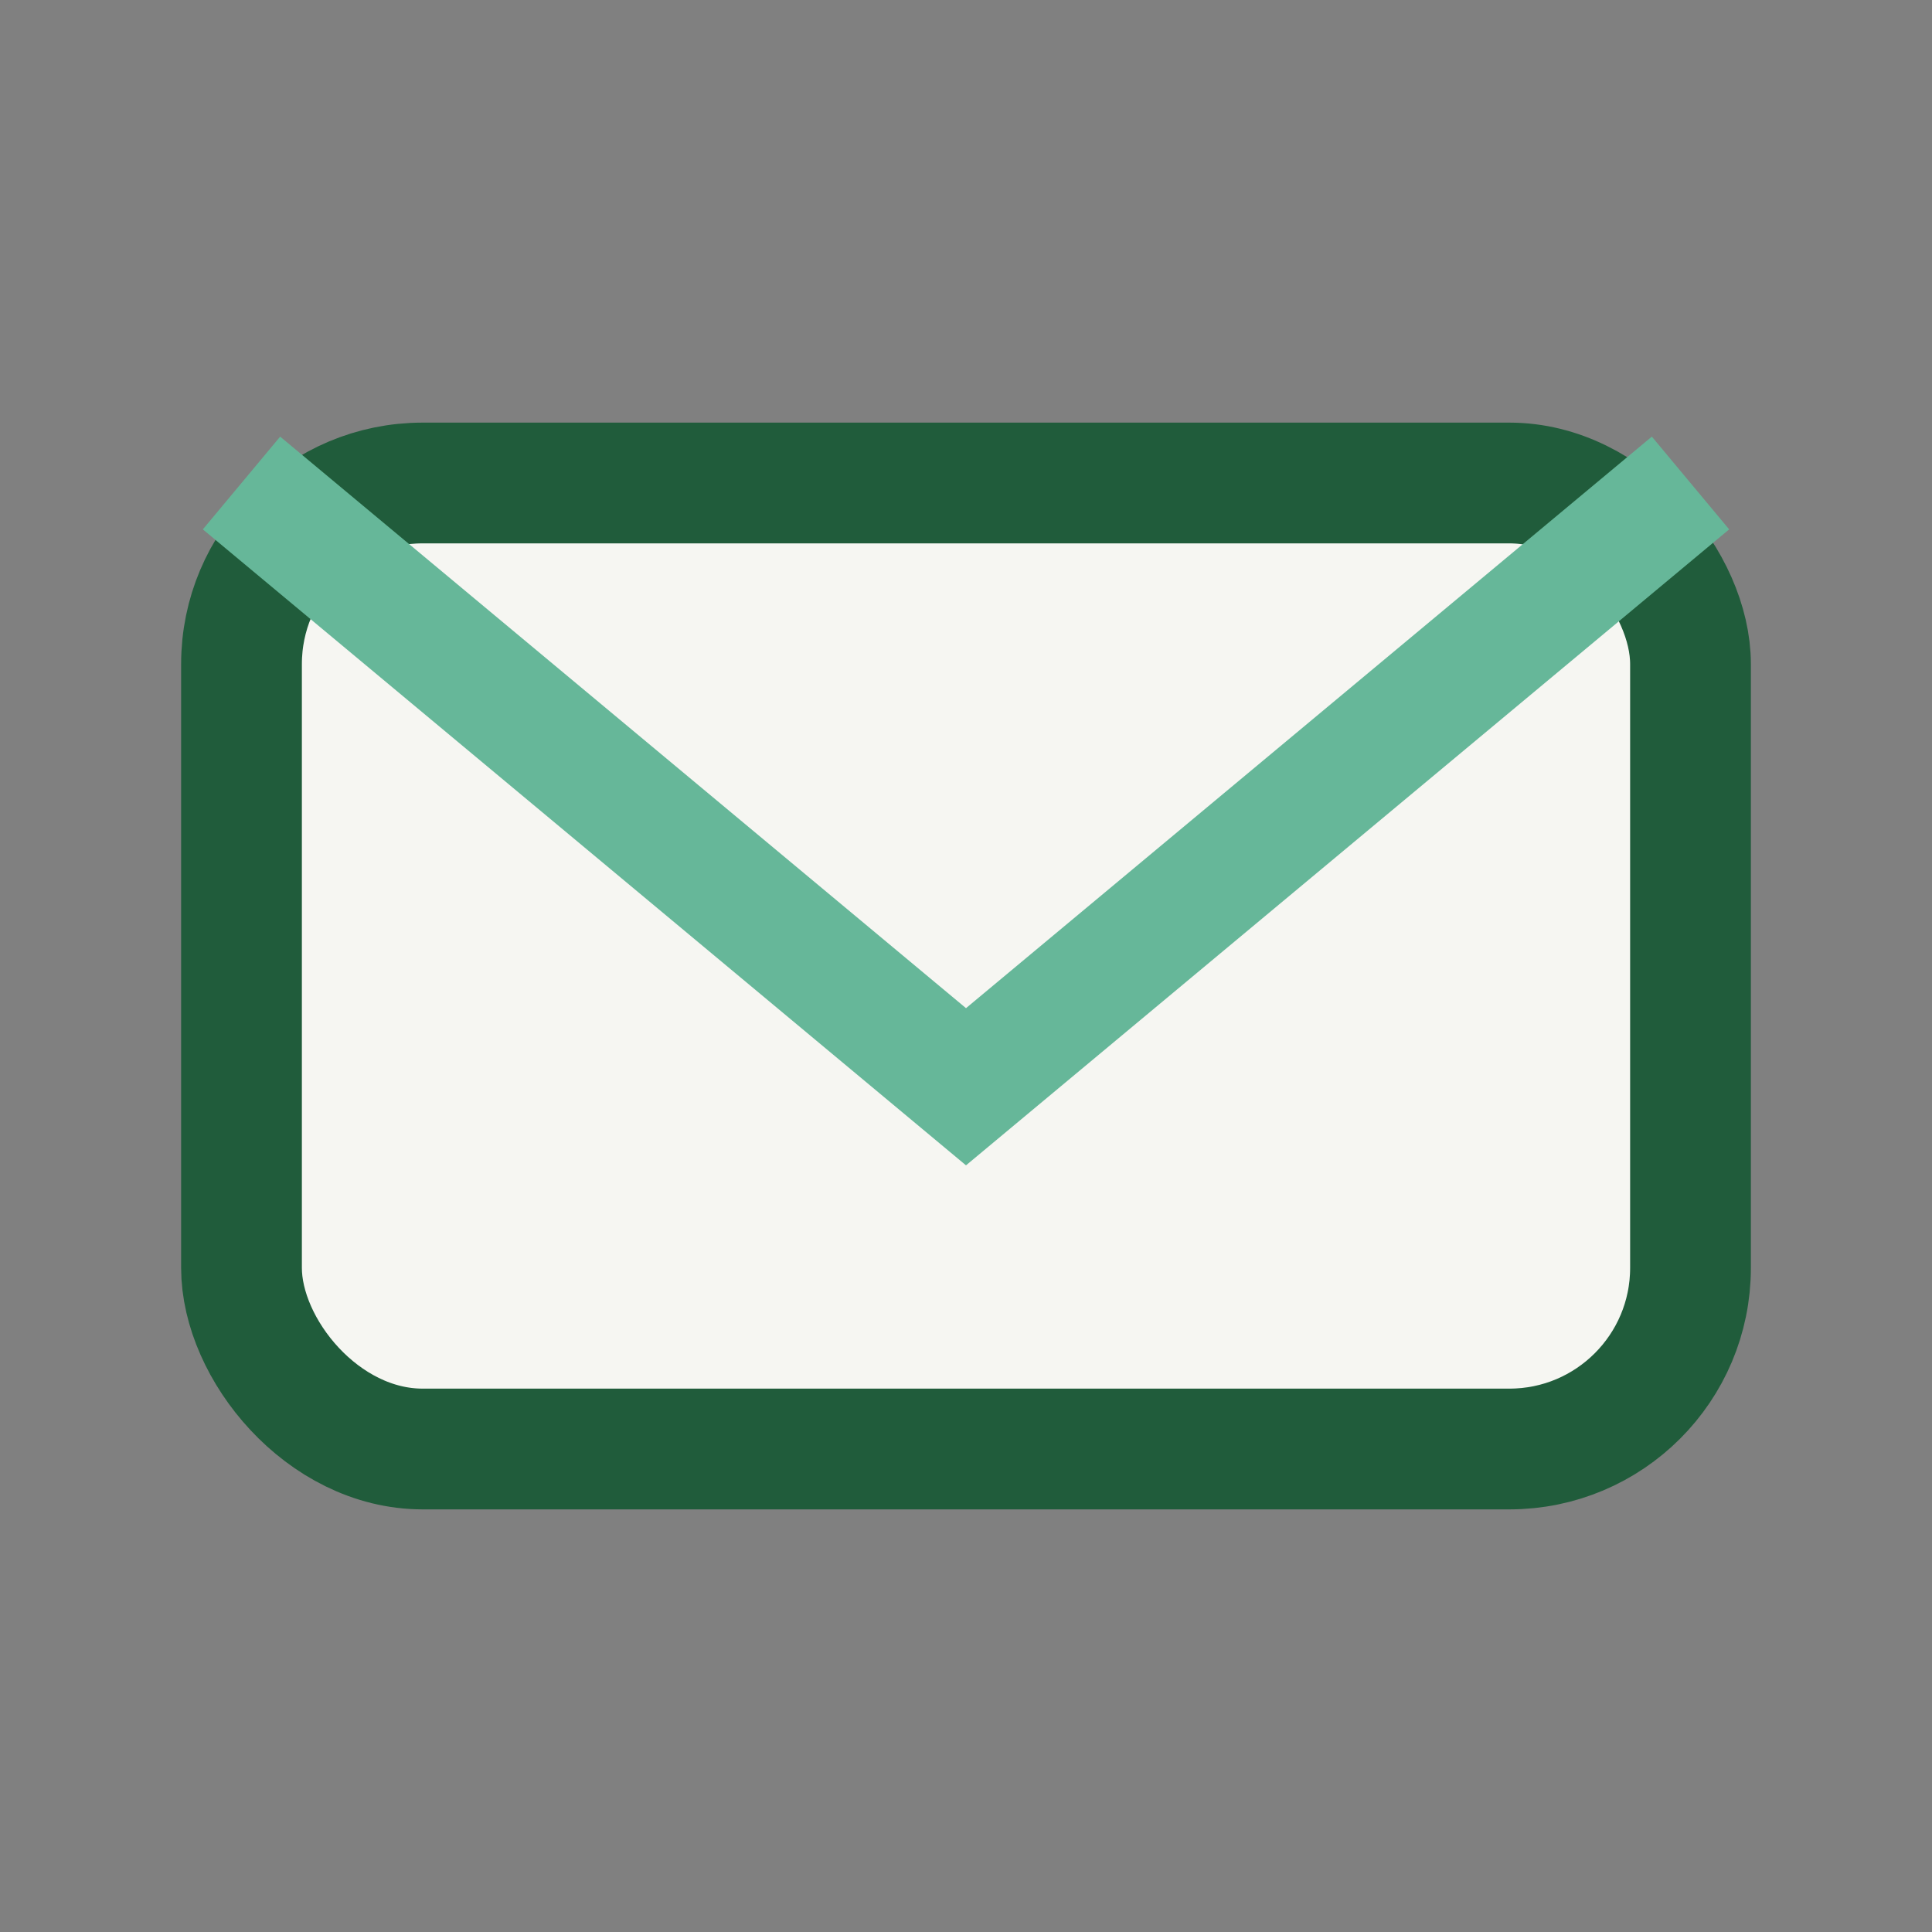 <?xml version="1.0" encoding="UTF-8"?>
<svg xmlns="http://www.w3.org/2000/svg" width="32" height="32" viewBox="0 0 32 32"><rect x="0" y="0" width="32" height="32" fill="#808080" stroke="none"/><rect x="4" y="8" width="24" height="16" rx="3" fill="#F6F6F2" stroke="#205C3B" stroke-width="2"/><path d="M4 8l12 10 12-10" fill="none" stroke="#66B799" stroke-width="2"/></svg>